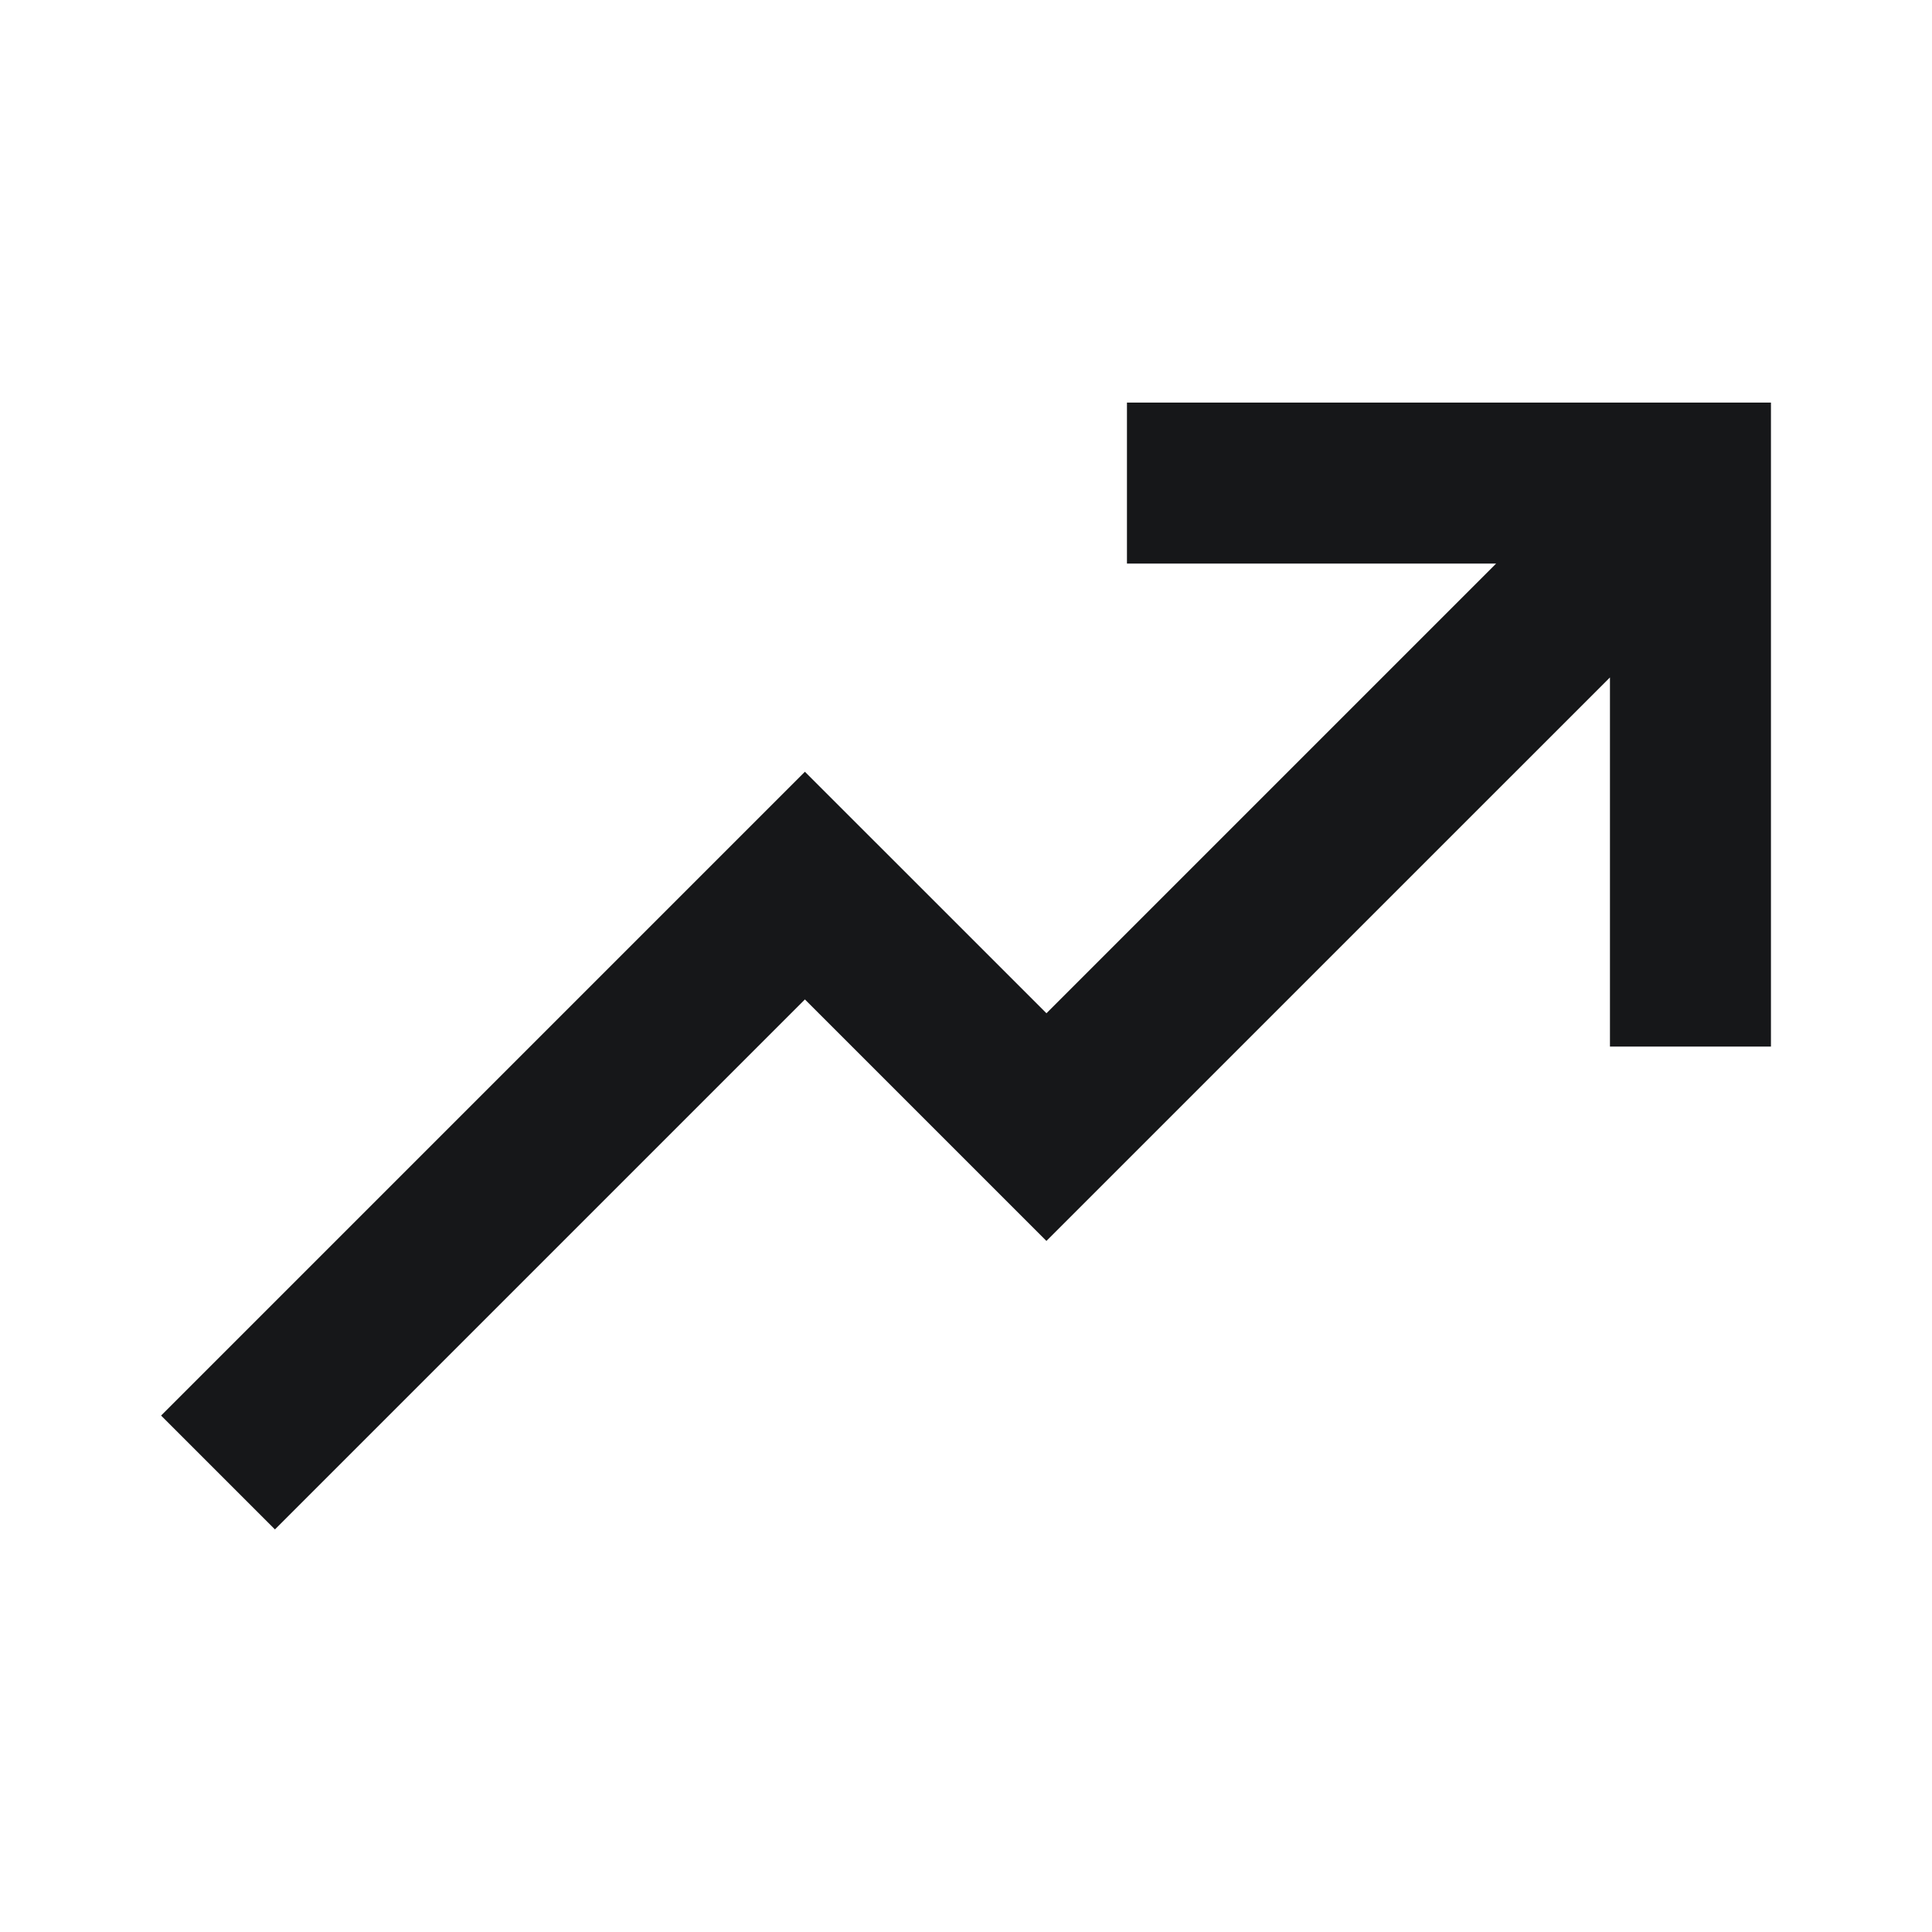 <svg width="42" height="42" viewBox="0 0 42 42" fill="none" xmlns="http://www.w3.org/2000/svg">
<path d="M38.499 8.752H24.499V12.252L32.524 12.252L22.749 22.027L17.498 16.777L3.502 30.773L5.977 33.248L17.498 21.727L22.748 26.977L34.999 14.727V22.752H38.499V8.752Z" fill="#161719"/>
</svg>

